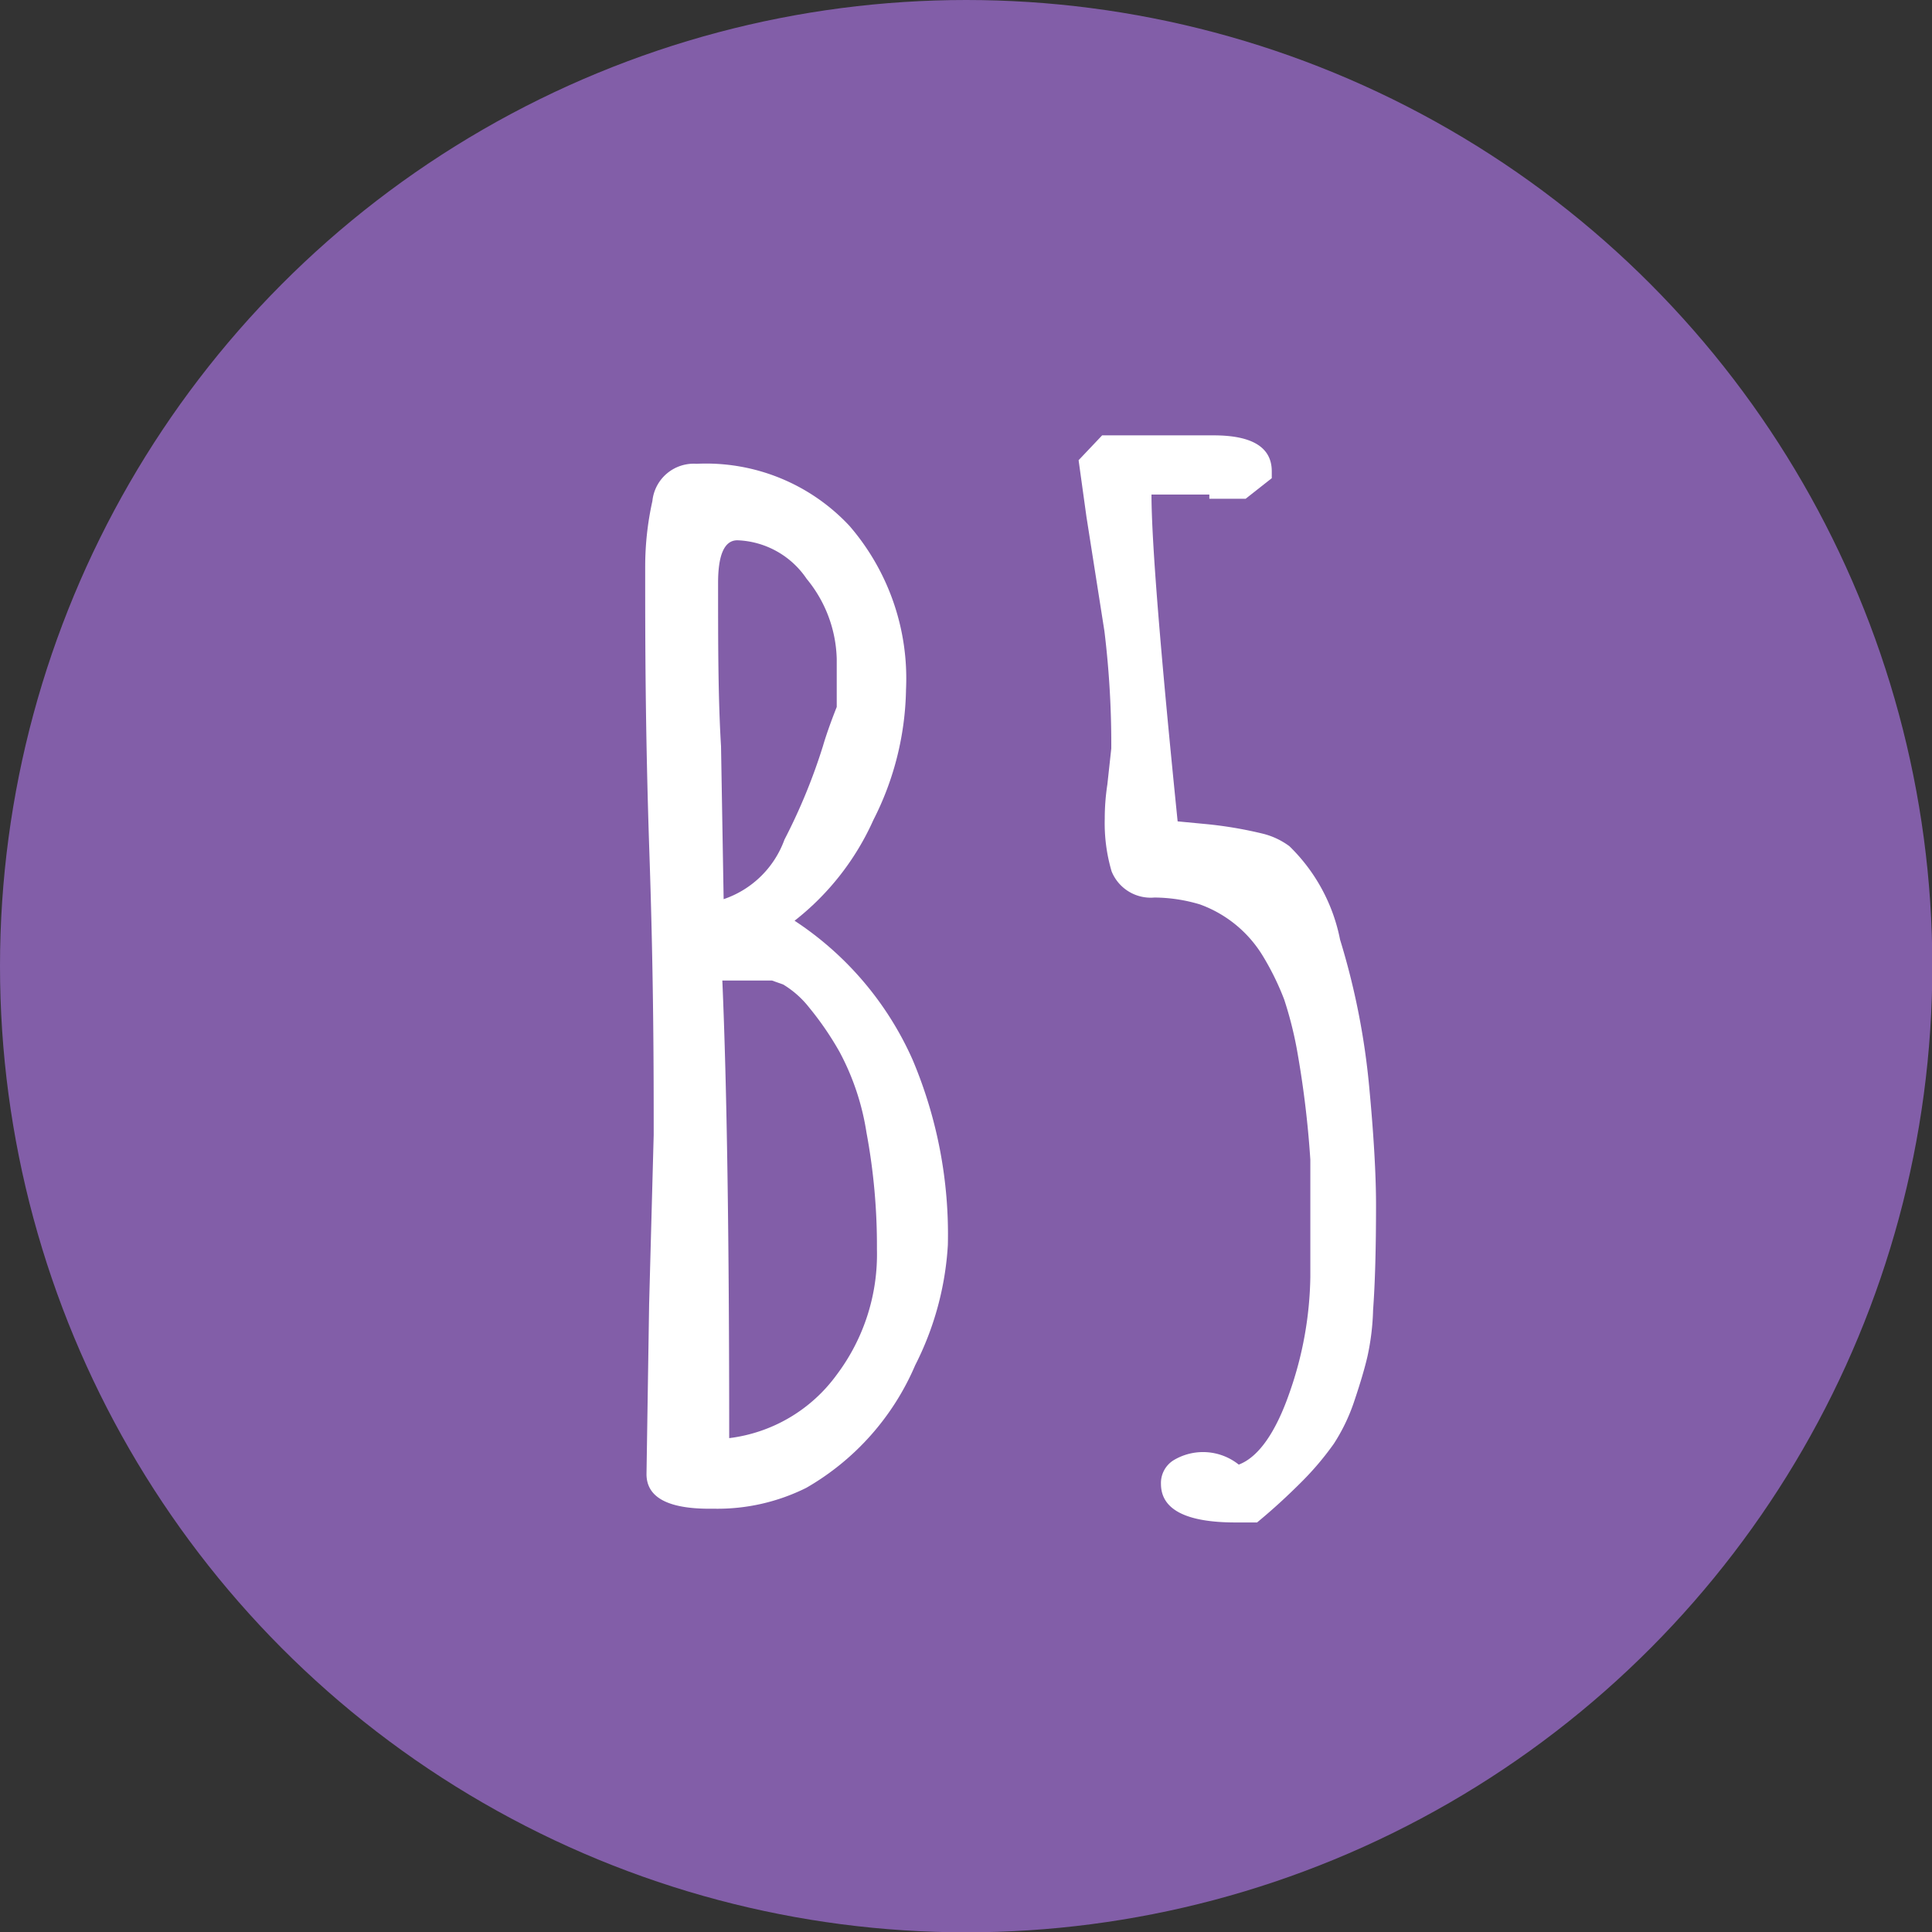 <?xml version="1.0" encoding="UTF-8"?> <svg xmlns="http://www.w3.org/2000/svg" viewBox="0 0 59.11 59.11"><rect x="0" y="0" width="59.11" height="59.11" fill="#333333" stroke="none"/> <title>B5</title> <circle cx="29.56" cy="29.56" r="29.56" style="fill:#825ea8"></circle> <path d="M19.78,45.1l.08-5.19L20,34.72c0-1.89,0-4.74-.13-8.57s-.13-6.65-.13-8.57v-.25a9.22,9.22,0,0,1,.22-2,1.27,1.27,0,0,1,1.35-1.14,6,6,0,0,1,4.68,1.9,7.14,7.14,0,0,1,1.73,5,9.09,9.09,0,0,1-1,4,8.11,8.11,0,0,1-2.41,3.08,9.88,9.88,0,0,1,3.61,4.25A13.72,13.72,0,0,1,29,38.09a9.3,9.3,0,0,1-1,3.68,7.91,7.91,0,0,1-3.33,3.75,6.09,6.09,0,0,1-2.79.64h-.17C20.43,46.16,19.78,45.81,19.78,45.1ZM24,25.69a17.69,17.69,0,0,0,1.18-2.87c.09-.31.23-.71.42-1.19V20.16a4,4,0,0,0-.92-2.45,2.67,2.67,0,0,0-2.12-1.18c-.39,0-.59.43-.59,1.3,0,1.86,0,3.52.09,5l.08,4.68A3,3,0,0,0,24,25.69Zm1.6,16.37a6.13,6.13,0,0,0,1.23-3.84,18.88,18.88,0,0,0-.32-3.57,7.71,7.71,0,0,0-.82-2.46,9.41,9.41,0,0,0-.93-1.36,2.94,2.94,0,0,0-.8-.71L23.62,30H22.1q.21,4.86.21,14A4.79,4.79,0,0,0,25.6,42.06Z" style="fill:#fff"></path> <path d="M35.52,45.4a.82.82,0,0,1,.38-.72,1.75,1.75,0,0,1,2,.13c.61-.23,1.14-1,1.56-2.22a11.11,11.11,0,0,0,.63-3.52c0-1.41,0-2.61,0-3.59a30.16,30.16,0,0,0-.42-3.42,11.6,11.6,0,0,0-.38-1.48,8.18,8.18,0,0,0-.64-1.31,3.74,3.74,0,0,0-1.94-1.6,4.94,4.94,0,0,0-1.39-.21,1.29,1.29,0,0,1-1.31-.8,5.2,5.2,0,0,1-.21-1.61A6.88,6.88,0,0,1,33.88,24L34,22.9a28.56,28.56,0,0,0-.21-3.59l-.55-3.5L33,14.08l.72-.76h3.41c1.19,0,1.78.37,1.78,1.1v.21l-.8.63H37v-.13H35.23q0,2.11.8,10l.84.08a12.47,12.47,0,0,1,1.78.3,2.28,2.28,0,0,1,.8.38A5.45,5.45,0,0,1,41,28.75a22.32,22.32,0,0,1,.89,4.49q.21,2.23.21,3.63,0,2-.09,3.21a7.52,7.52,0,0,1-.17,1.41c-.08.35-.22.83-.42,1.42a5.68,5.68,0,0,1-.61,1.26,8.93,8.93,0,0,1-1,1.18c-.4.4-.84.81-1.35,1.23H37.8C36.28,46.58,35.52,46.18,35.52,45.4Z" style="fill:#fff"></path> </svg> 